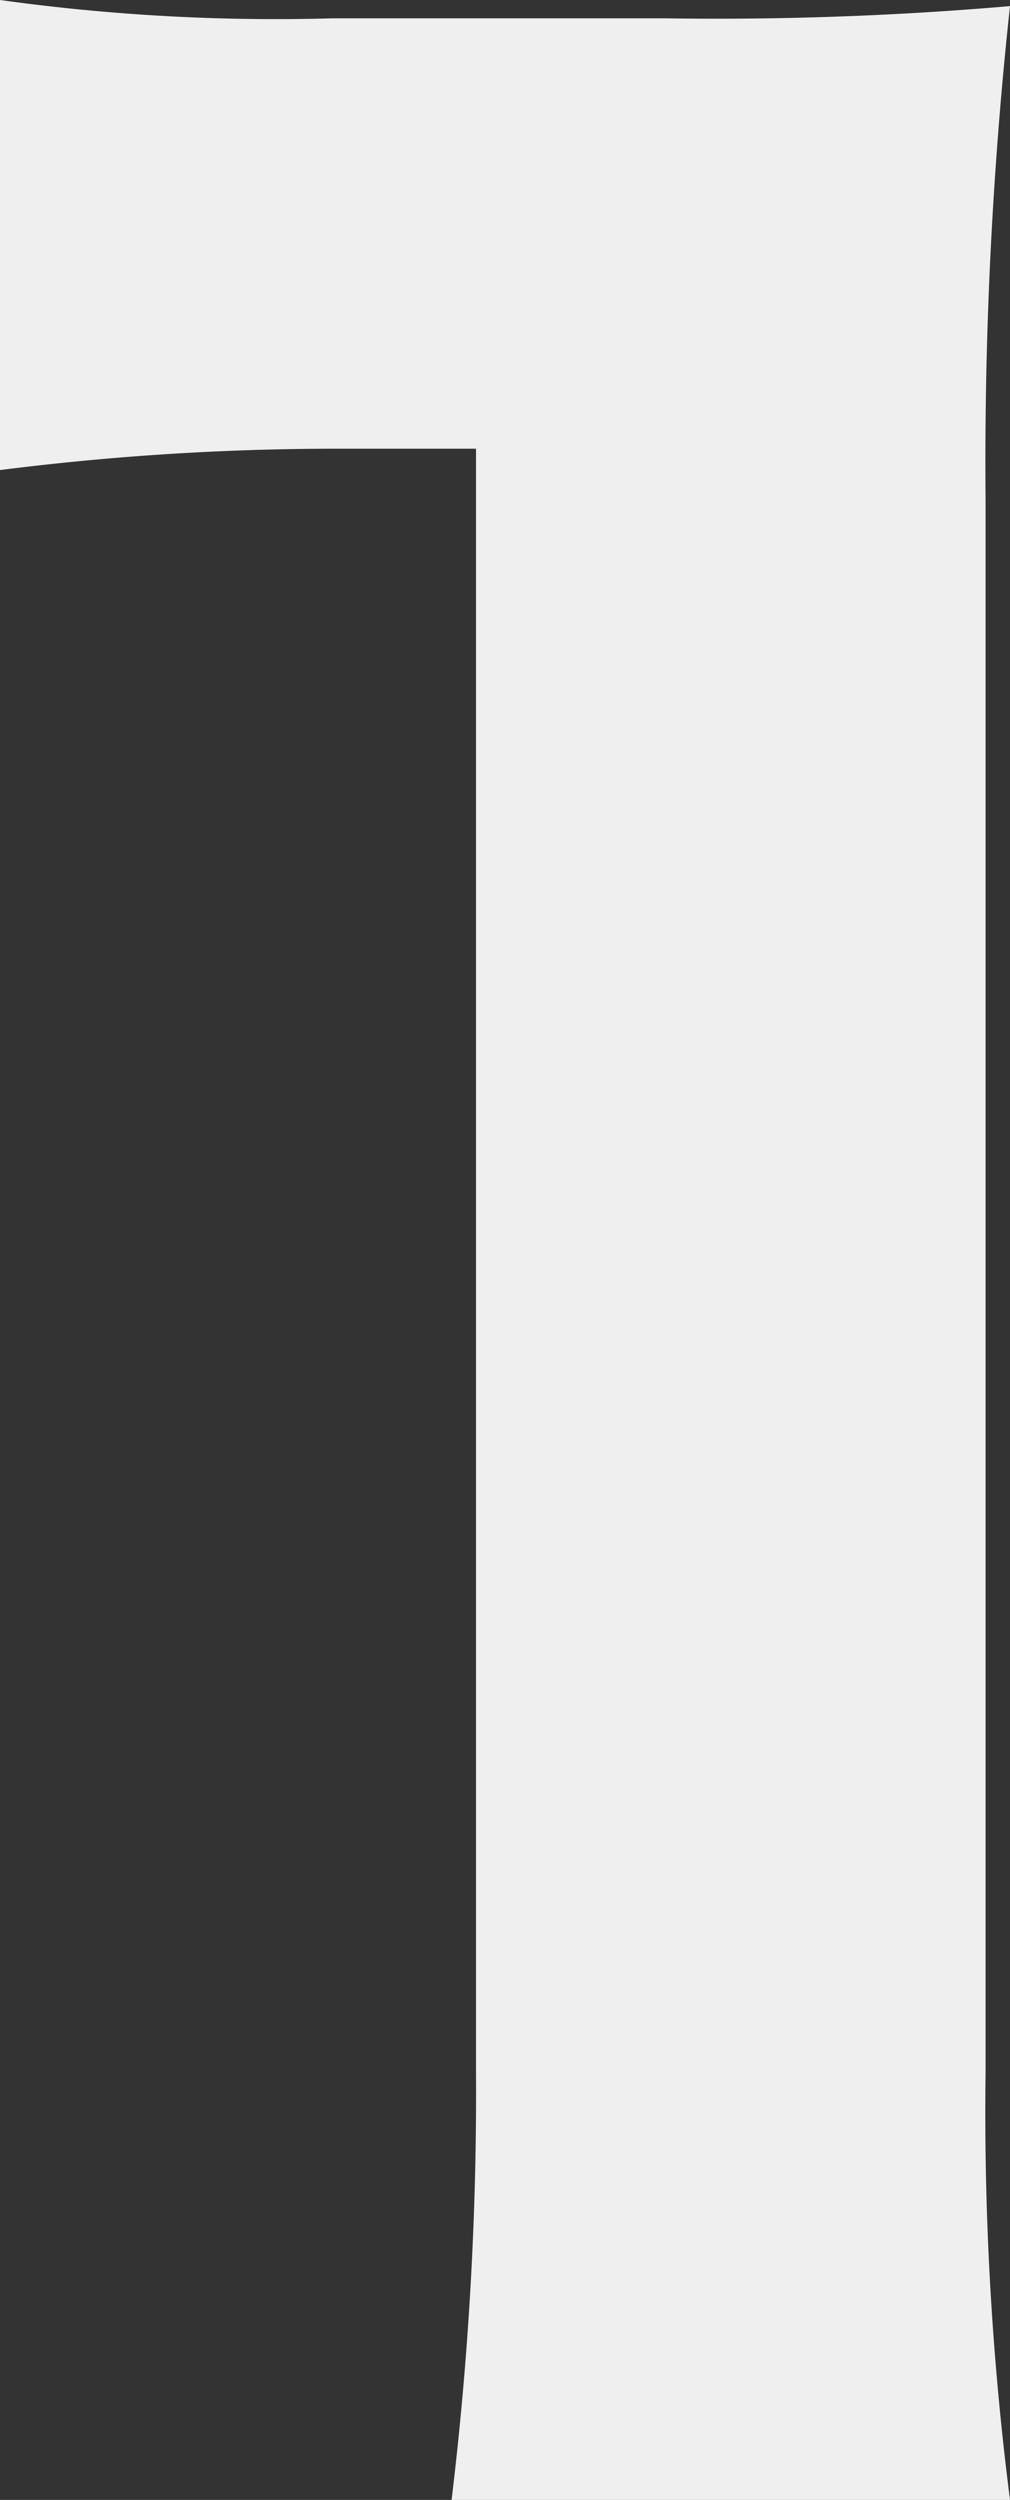 <svg xmlns="http://www.w3.org/2000/svg" width="33.1" height="81.9" viewBox="0 0 33.1 81.9">
  <rect x="0" y="0" width="33.1" height="81.9" fill="#333333" stroke="none"/>
  <path id="パス_160" data-name="パス 160" d="M14.8-64.4A87.443,87.443,0,0,1,26-65.1h4.4v53.2a111.51,111.51,0,0,1-.8,14H47.9a99.766,99.766,0,0,1-.8-14V-63.4a138.349,138.349,0,0,1,.8-16.2,111.8,111.8,0,0,1-11.3.4H25.7a65.541,65.541,0,0,1-10.9-.6Z" transform="translate(-14.8 79.8)" fill="#efefef"/>
</svg>
